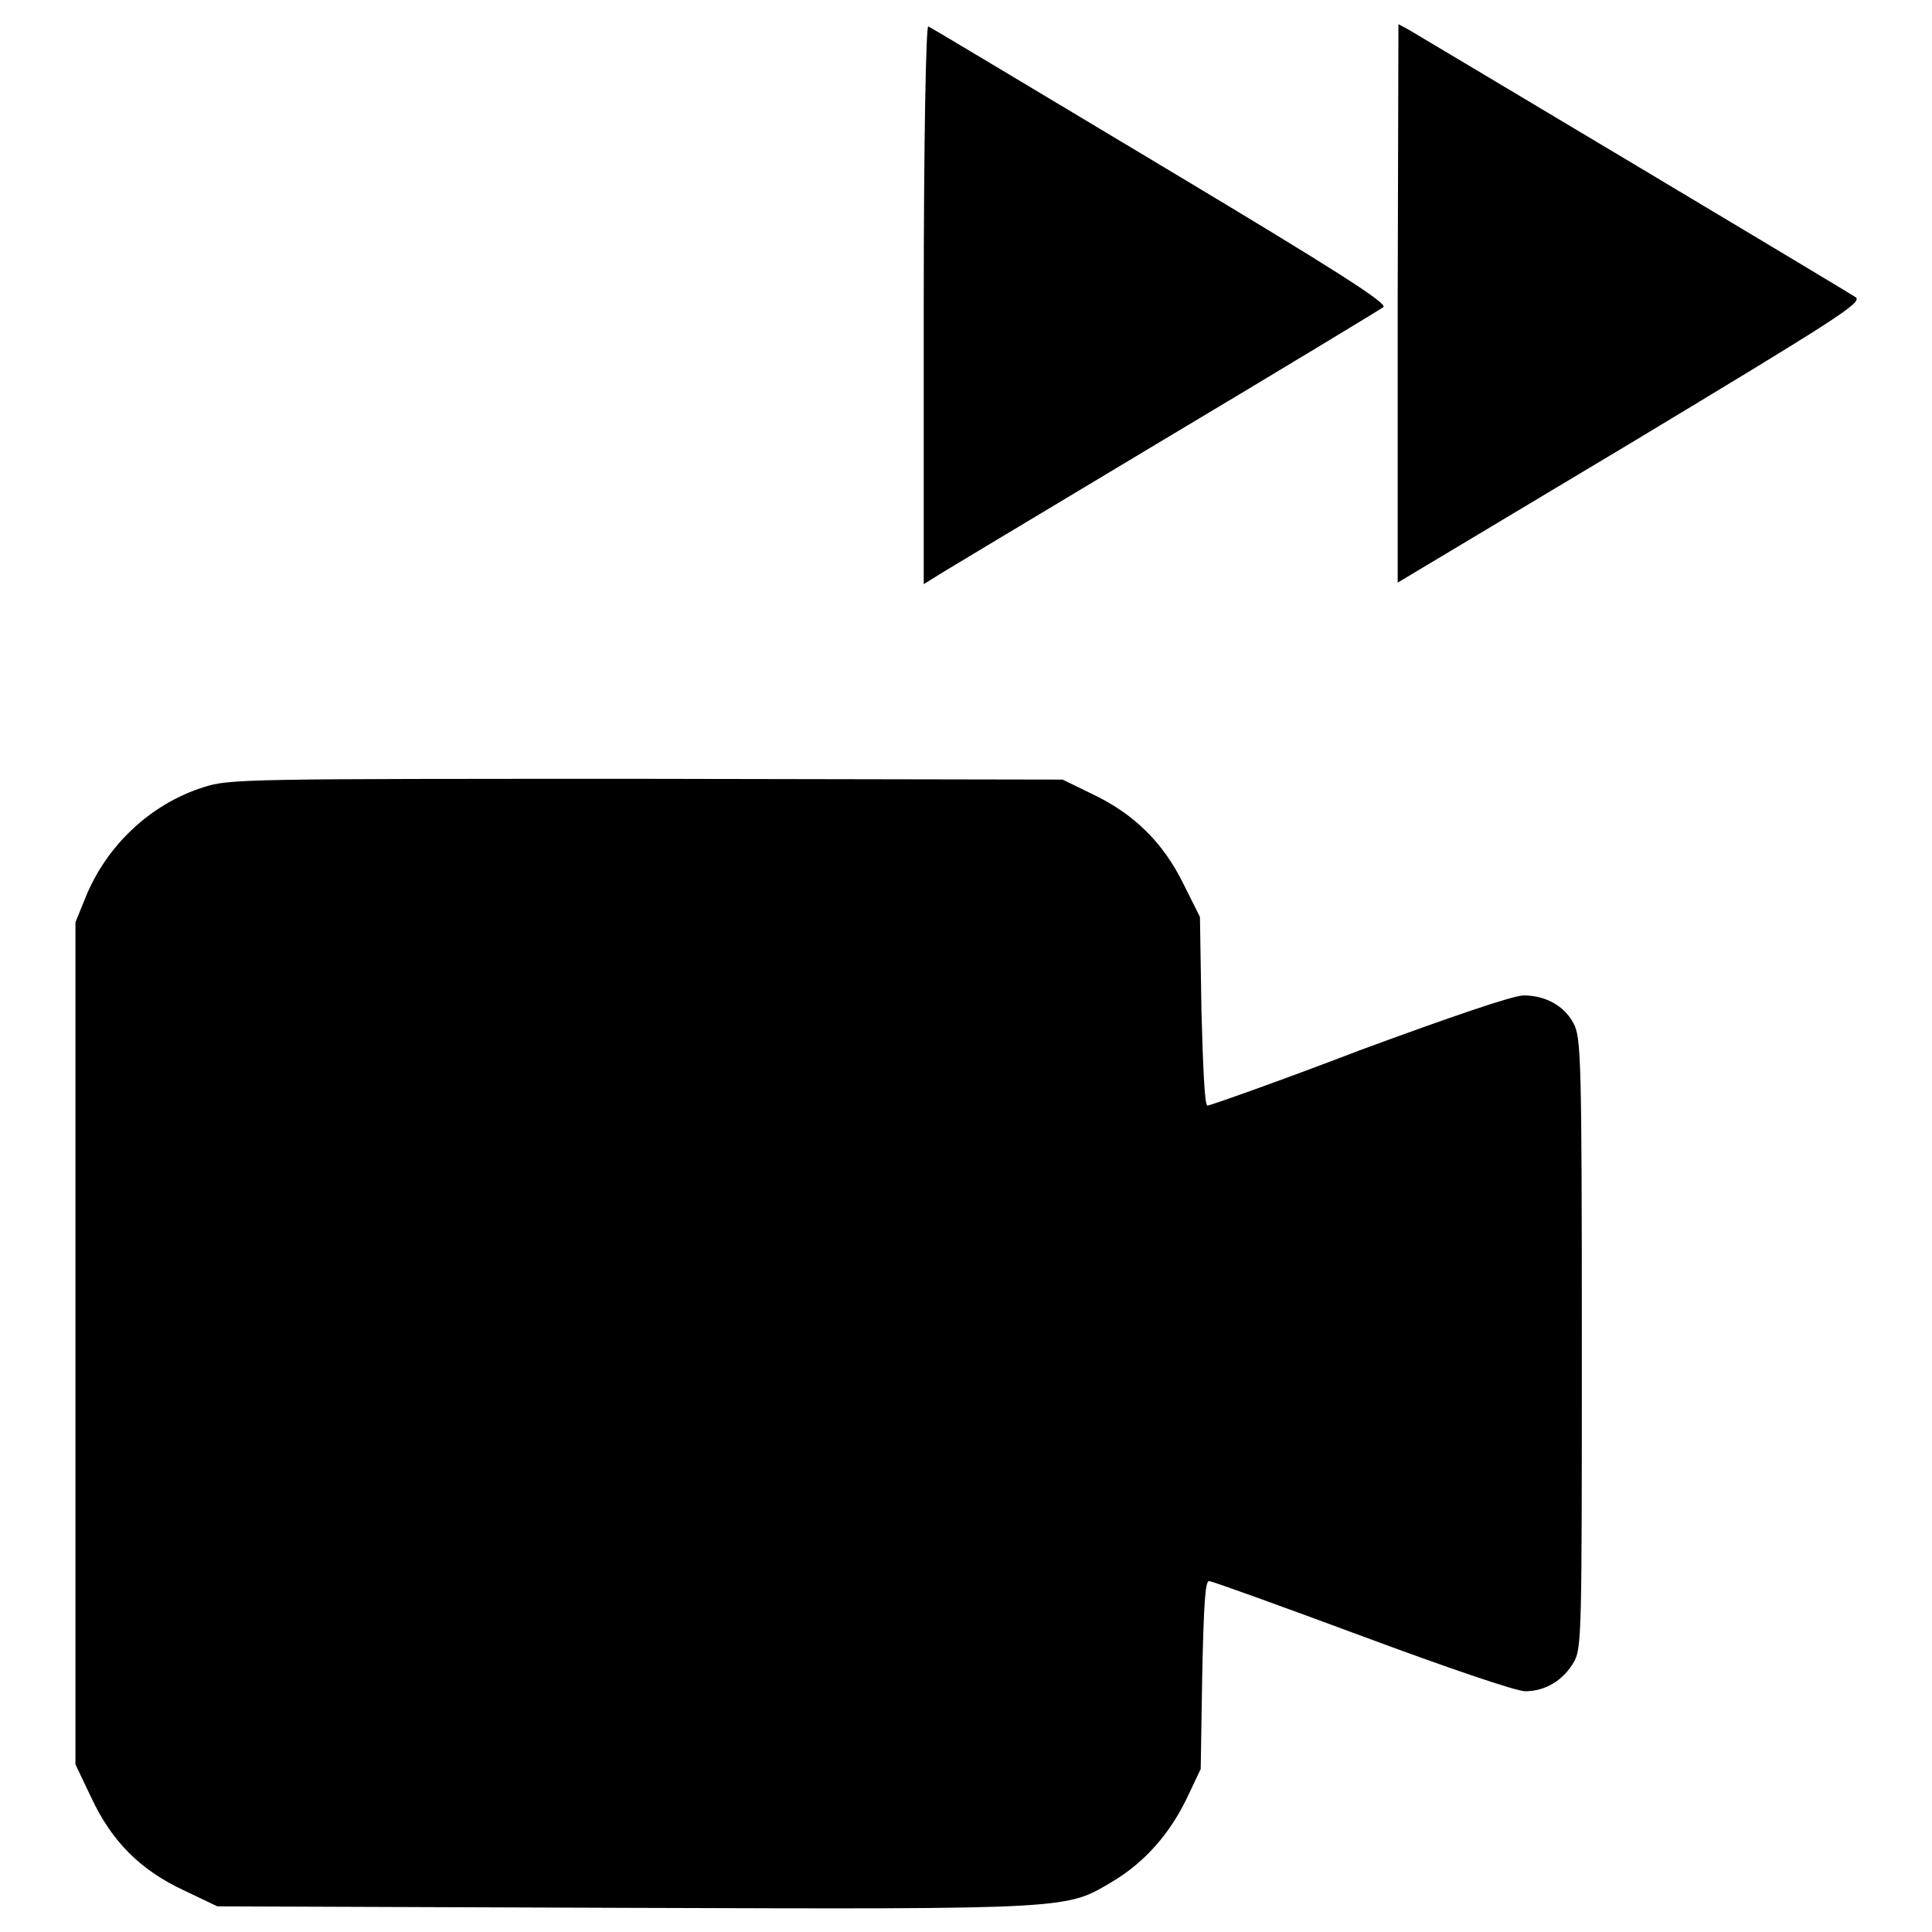 <?xml version="1.0" encoding="utf-8"?>
<!-- Svg Vector Icons : http://www.onlinewebfonts.com/icon -->
<!DOCTYPE svg PUBLIC "-//W3C//DTD SVG 1.1//EN" "http://www.w3.org/Graphics/SVG/1.1/DTD/svg11.dtd">
<svg version="1.1" xmlns="http://www.w3.org/2000/svg" xmlns:xlink="http://www.w3.org/1999/xlink" x="0px" y="0px" viewBox="0 0 256 256" enable-background="new 0 0 256 256" xml:space="preserve">
<g><g><g><path fill="#000000" d="M122.4,40.3v37.1l1.3-0.8c0.7-0.5,14.3-8.6,30.1-18.1c15.9-9.5,29.1-17.5,29.5-17.8c0.6-0.5-6.3-4.9-29.5-18.8c-16.7-10-30.5-18.3-30.8-18.4C122.7,3.3,122.4,18.7,122.4,40.3z"/><path fill="#000000" d="M185.2,40.2v37l30.9-18.5c27.2-16.4,30.7-18.6,29.8-19.3c-1.3-0.9-57.6-34.5-59.3-35.5l-1.3-0.7L185.2,40.2L185.2,40.2z"/><path fill="#000000" d="M27,104.3c-7,2.2-12.9,7.7-15.7,14.7l-1.3,3.2V178v55.8l2.1,4.4c2.7,5.8,6.5,9.6,12.3,12.3l4.4,2.1l54.2,0.2c59.9,0.2,58.2,0.2,64.6-3.6c4.1-2.5,7.4-6.2,9.7-11l1.8-3.8l0.2-12.4c0.2-9.4,0.4-12.5,0.9-12.5c0.4,0,9.5,3.3,20.3,7.3c11.3,4.2,20.4,7.3,21.6,7.3c2.6,0,5-1.4,6.4-3.8c1.1-1.8,1.1-3.7,1.1-42.3c0-37.6-0.1-40.6-1.1-42.4c-1.2-2.3-3.7-3.7-6.6-3.7c-1.4,0-9.6,2.8-21.8,7.3c-10.7,4.1-19.8,7.3-20.1,7.3c-0.4,0-0.6-5.4-0.8-12.5l-0.2-12.5l-2.2-4.4c-2.7-5.5-6.6-9.3-12.1-11.9l-3.9-1.9l-55.2-0.1C32.7,103.2,30.4,103.2,27,104.3z"/></g></g></g>
</svg>